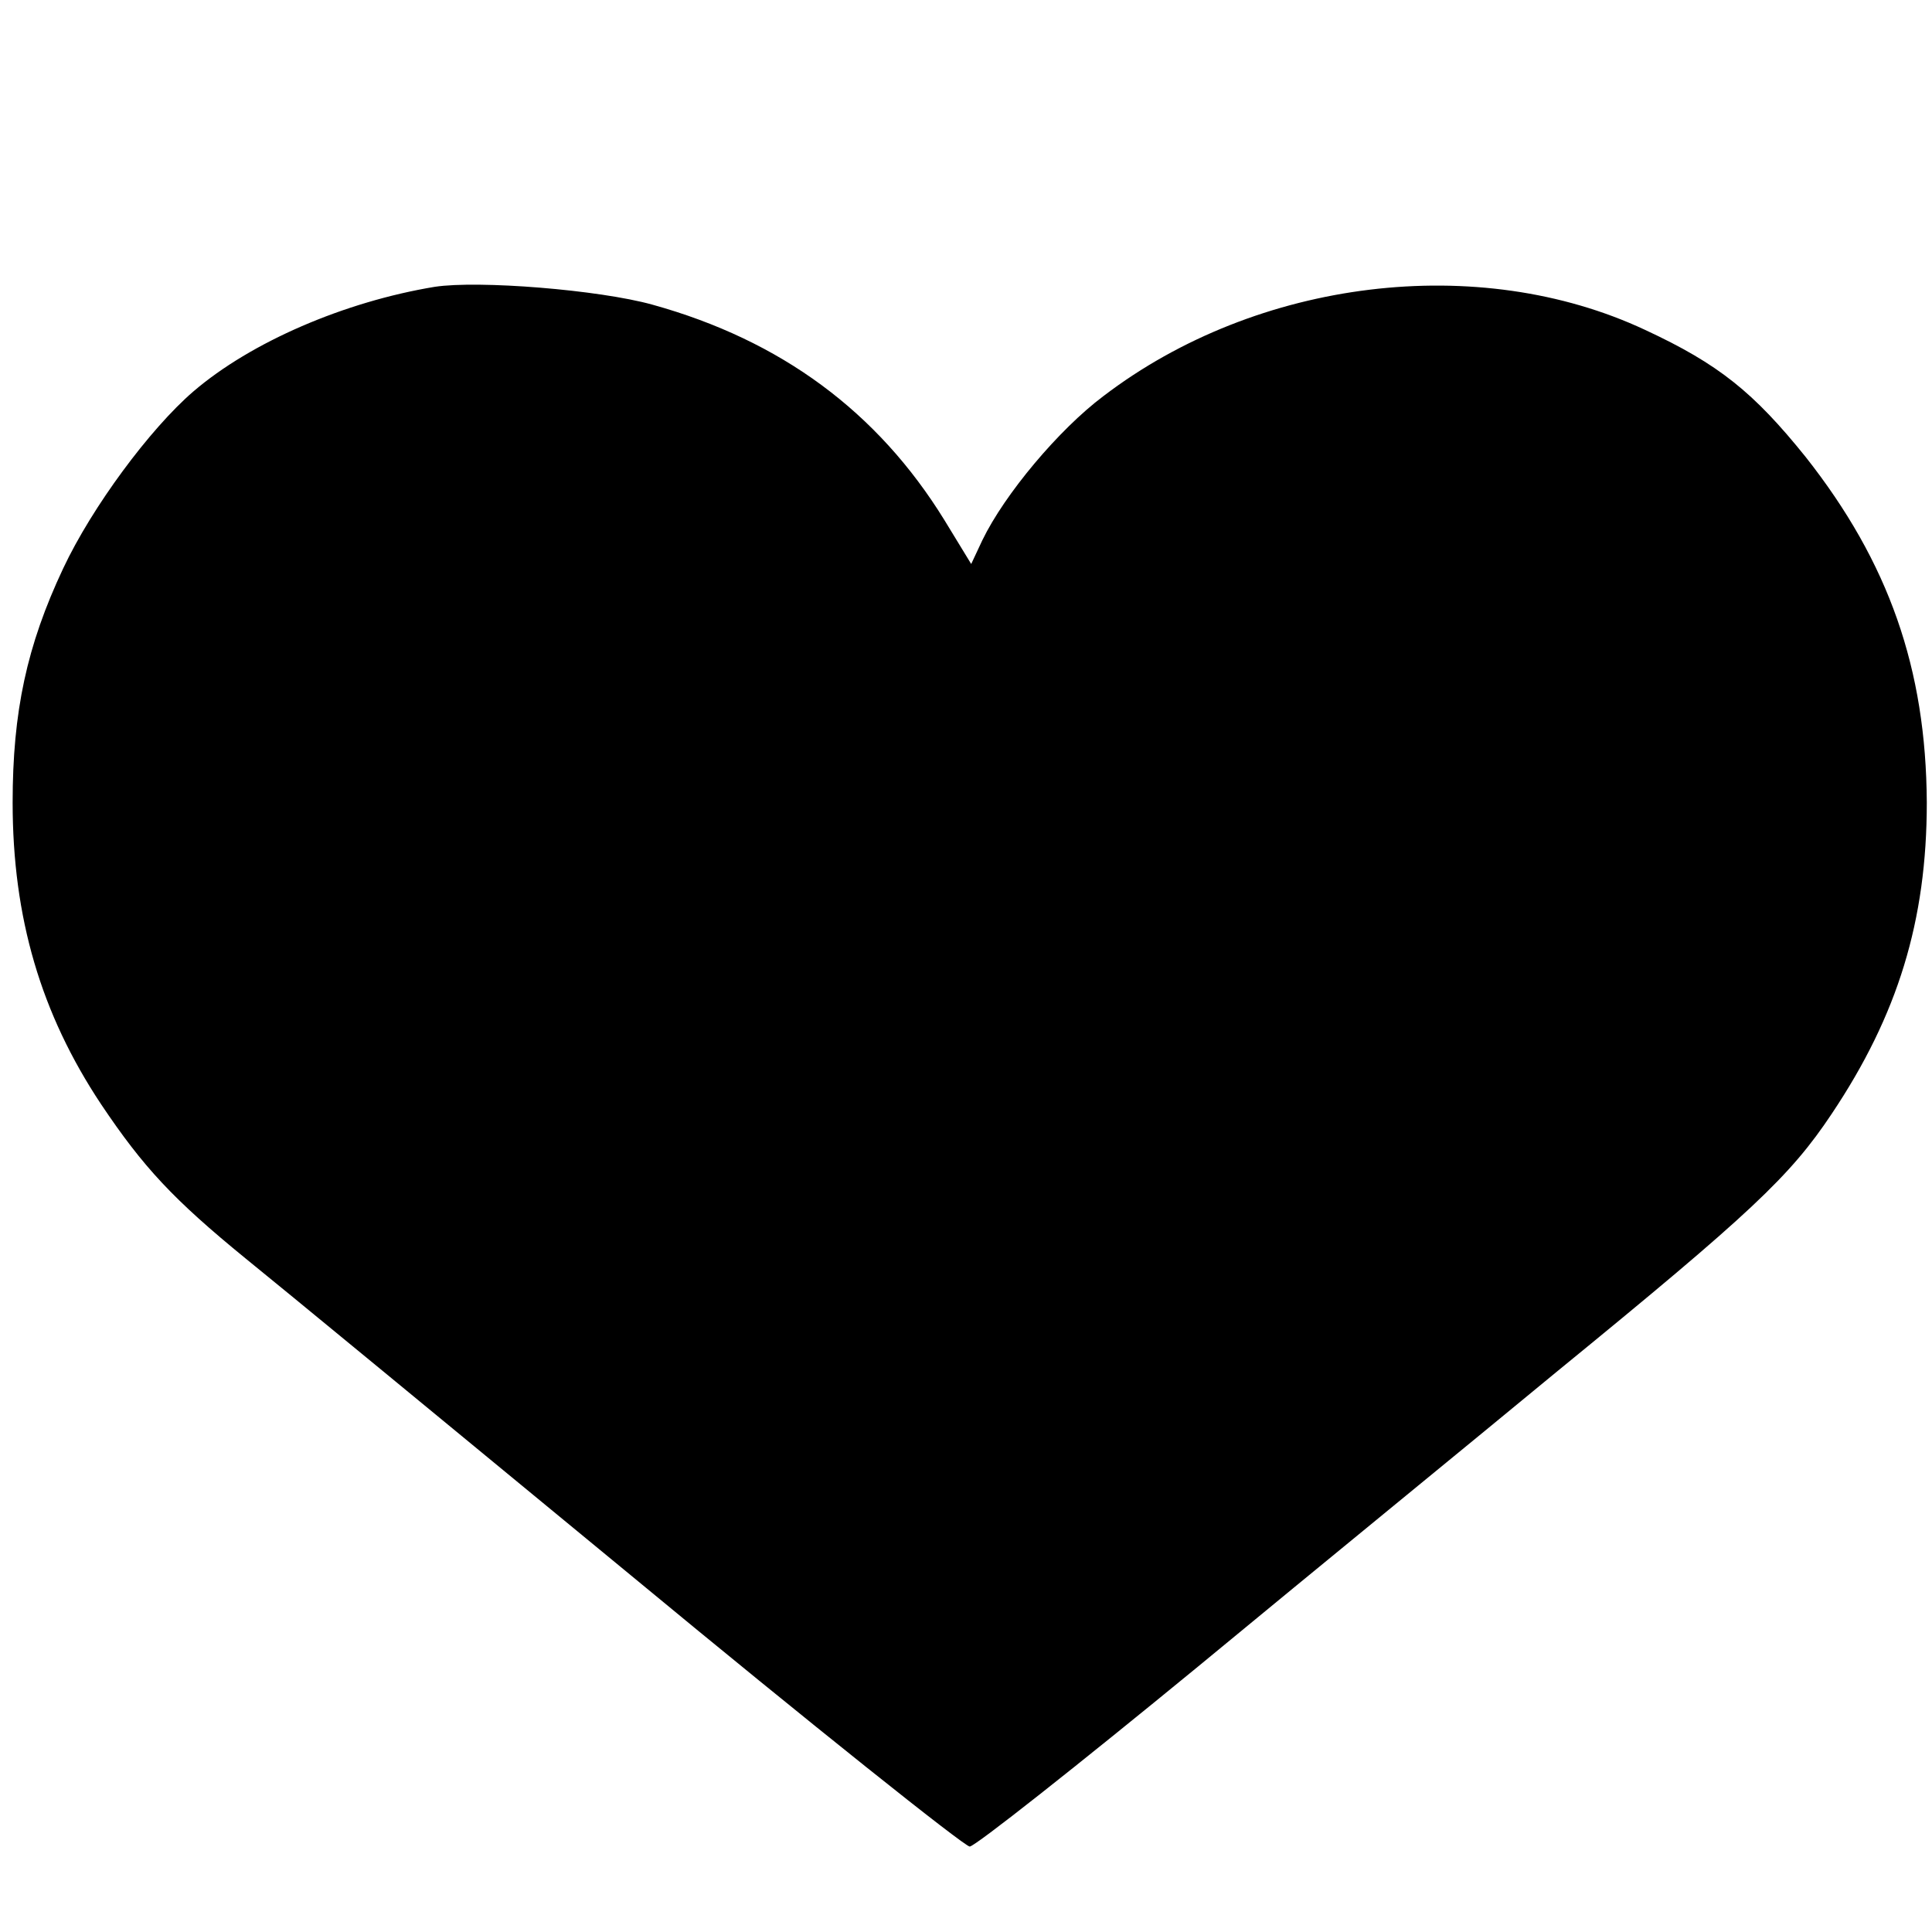 <?xml version="1.0" standalone="no"?>
<!DOCTYPE svg PUBLIC "-//W3C//DTD SVG 20010904//EN"
 "http://www.w3.org/TR/2001/REC-SVG-20010904/DTD/svg10.dtd">
<svg version="1.0" xmlns="http://www.w3.org/2000/svg"
 width="260pt" height="260pt" viewBox="0 0 260 260"
 preserveAspectRatio="xMidYMid meet">
<g transform="translate(0,260) scale(0.1,-0.1)"
fill="#000000" stroke="none">
<path d="M585 2214 c-121 -20 -247 -74 -325 -141 -58 -50 -136 -155 -175 -238
-49 -104 -68 -193 -68 -315 0 -155 38 -284 119 -406 57 -85 97 -128 195 -208
41 -33 274 -225 518 -426 243 -201 449 -365 456 -365 7 0 145 109 307 242 161
133 379 311 483 397 262 214 314 263 370 347 89 133 128 260 128 419 -1 180
-51 323 -163 465 -70 87 -117 125 -216 171 -224 105 -522 69 -729 -89 -60 -45
-133 -132 -163 -194 l-15 -32 -36 59 c-90 146 -220 242 -393 290 -72 20 -234
33 -293 24z"/>
</g>
</svg>
